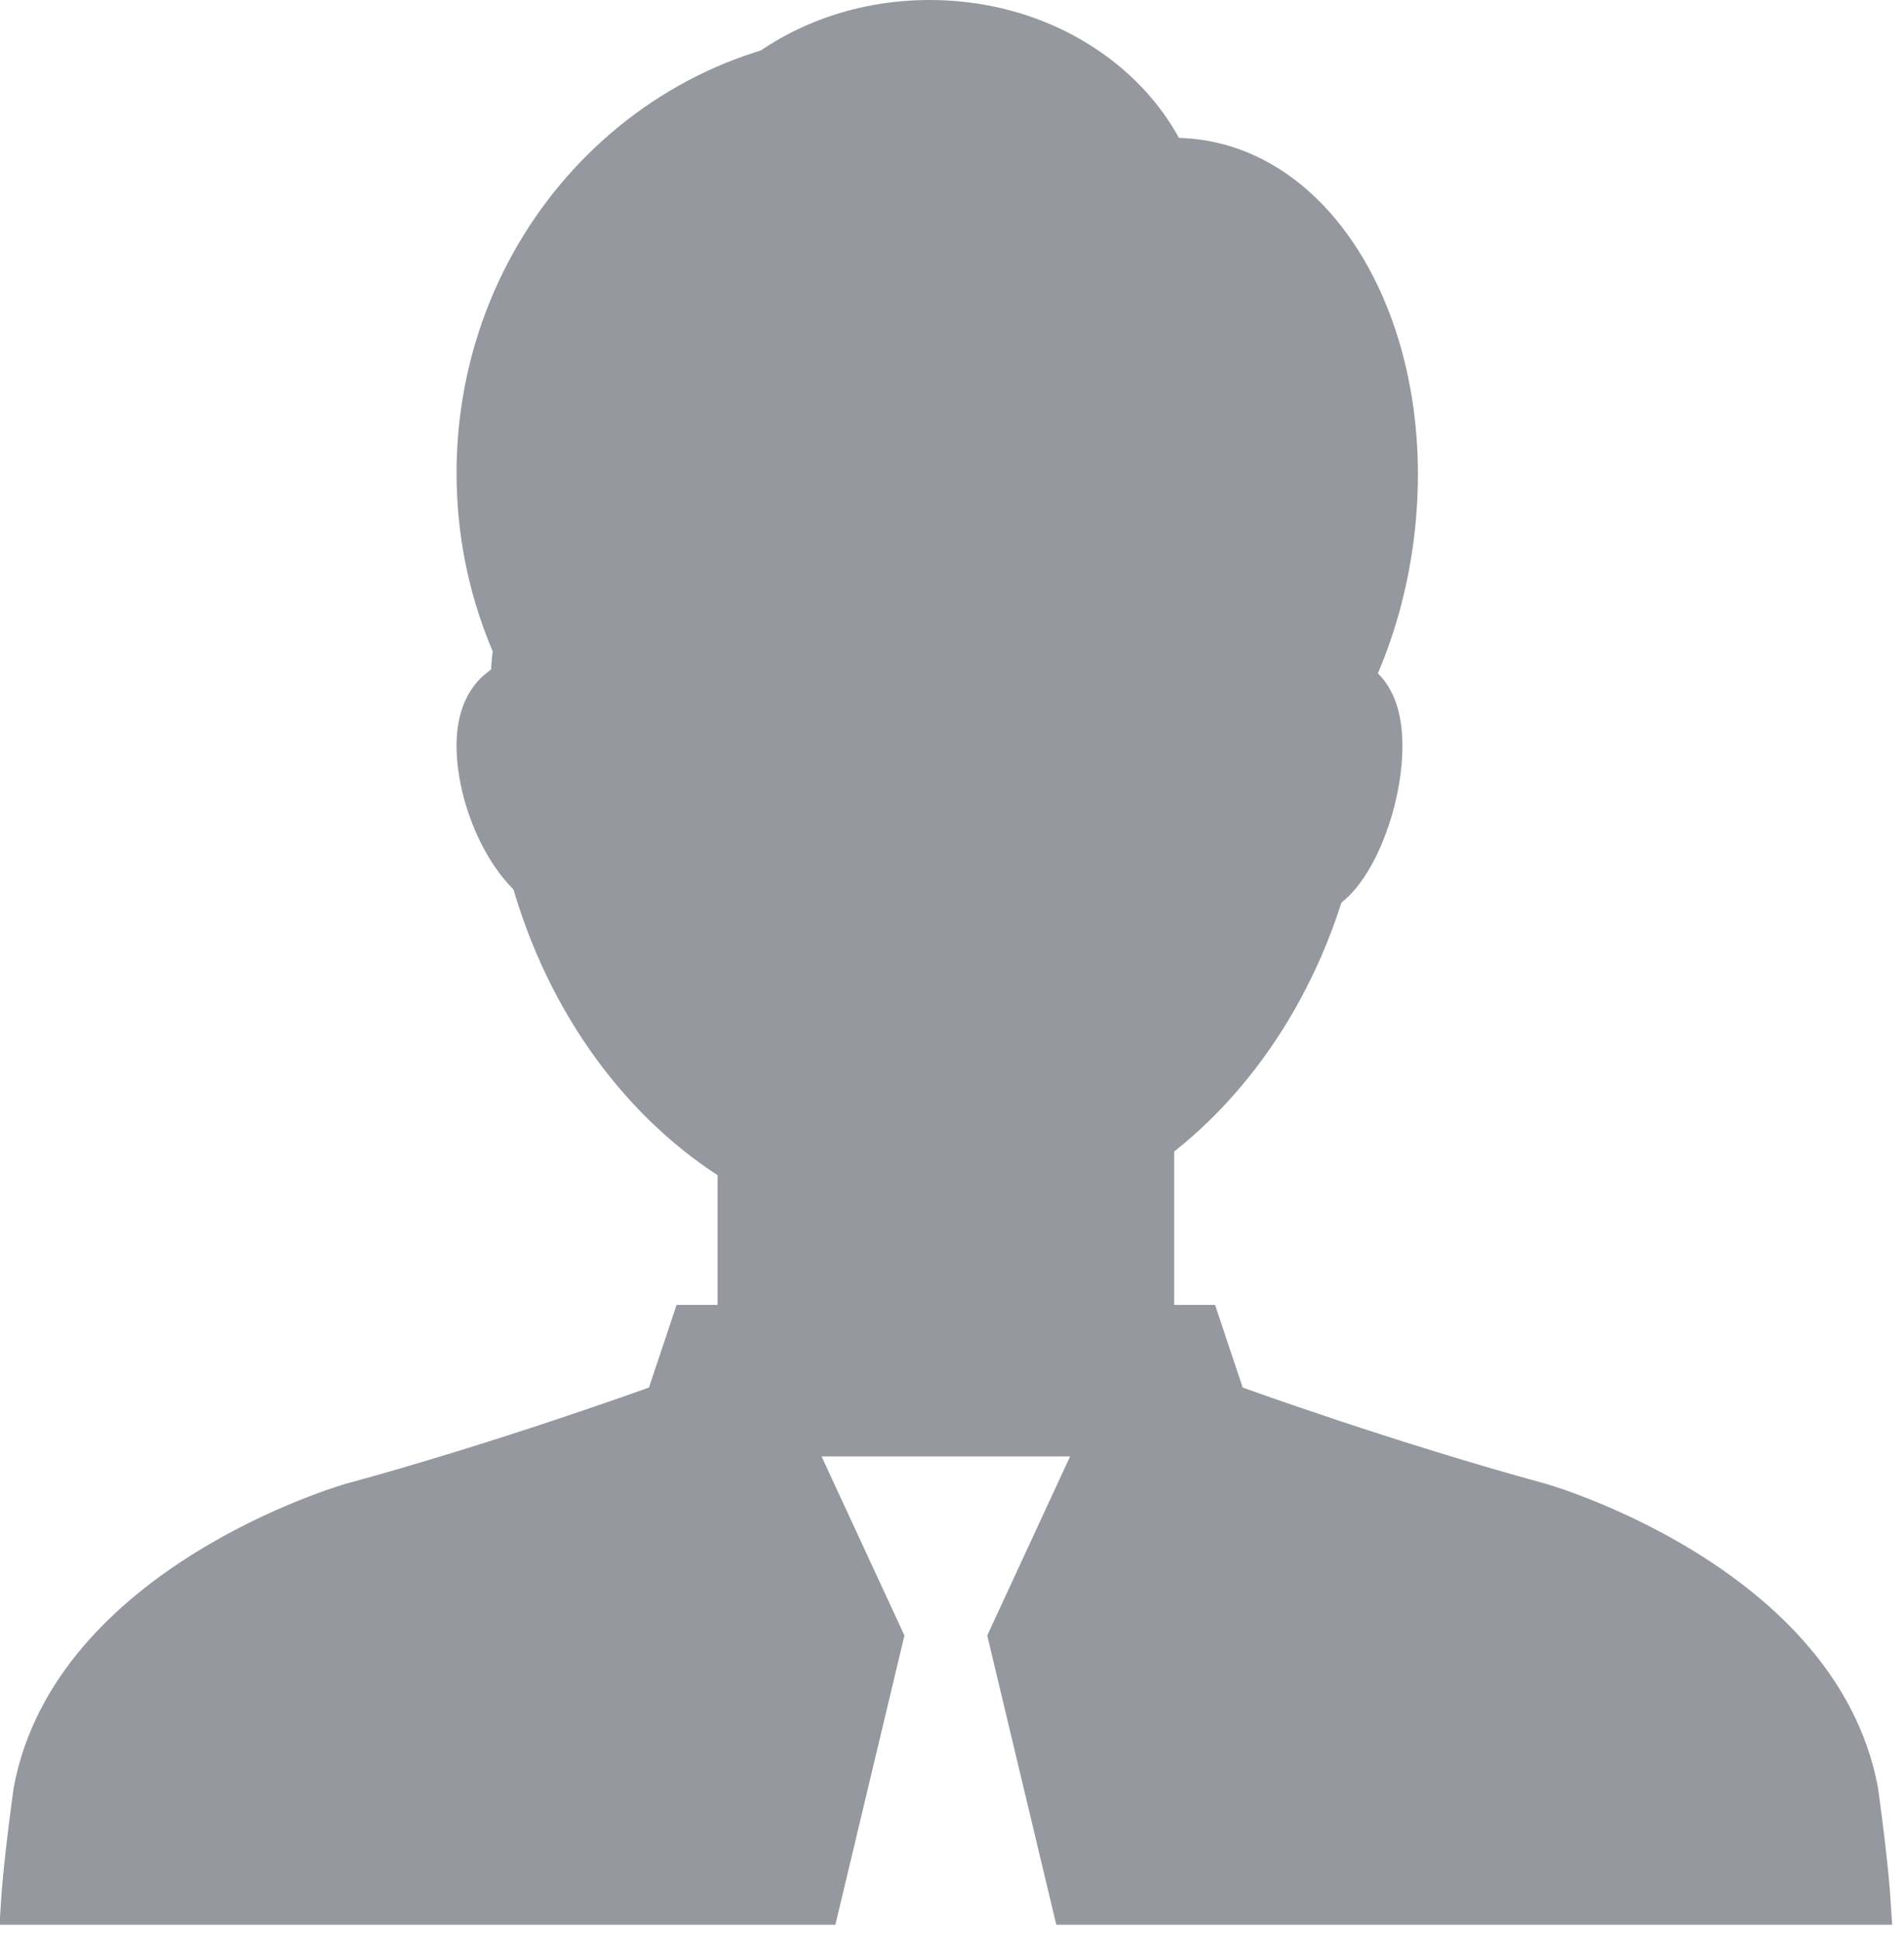 <svg width="52" height="53" viewBox="0 0 52 53" fill="none" xmlns="http://www.w3.org/2000/svg">
<path d="M20.098 36.02V31.676H31.568V36.02H20.098Z" fill="#95989F" stroke="#95989F"/>
<path d="M36.91 19.596C36.91 27.274 31.673 33.348 25.384 33.348C19.096 33.348 13.859 27.274 13.859 19.596C13.859 11.918 19.096 5.844 25.384 5.844C31.673 5.844 36.91 11.918 36.91 19.596Z" fill="#95989F" stroke="#95989F"/>
<path d="M17.289 21.155C17.382 22.05 17.202 22.858 16.858 23.446C16.514 24.032 16.024 24.377 15.477 24.436C15.02 24.485 14.465 24.159 13.947 23.414C13.448 22.695 13.087 21.72 12.993 20.815C12.9 19.915 13.084 19.342 13.38 18.983C13.676 18.621 14.151 18.394 14.805 18.324C15.352 18.265 15.912 18.501 16.379 19.005C16.846 19.51 17.196 20.264 17.289 21.155Z" fill="#95989F" stroke="#95989F"/>
<path d="M35.813 24.437C35.425 24.387 35.029 24.084 34.734 23.48C34.442 22.883 34.289 22.058 34.368 21.147C34.447 20.237 34.745 19.474 35.133 18.971C35.524 18.464 35.956 18.274 36.336 18.323C36.839 18.387 37.211 18.595 37.452 18.948C37.702 19.313 37.86 19.904 37.781 20.823C37.701 21.743 37.397 22.727 36.979 23.449C36.77 23.81 36.547 24.08 36.332 24.248C36.121 24.413 35.95 24.455 35.813 24.437Z" fill="#95989F" stroke="#95989F"/>
<path d="M35.128 12.916C35.128 19.299 30.15 24.441 24.048 24.441C17.947 24.441 12.969 19.299 12.969 12.916C12.969 6.533 17.947 1.391 24.048 1.391C30.15 1.391 35.128 6.533 35.128 12.916Z" fill="#95989F" stroke="#95989F"/>
<path d="M32.668 4.303C34.443 4.529 35.968 5.747 36.978 7.626C37.987 9.503 38.456 12.004 38.114 14.68C37.772 17.357 36.69 19.66 35.241 21.223C33.791 22.787 32.009 23.582 30.234 23.356C28.459 23.129 26.933 21.911 25.924 20.033C24.915 18.155 24.446 15.654 24.788 12.978C25.13 10.302 26.212 7.999 27.661 6.435C29.11 4.871 30.893 4.076 32.668 4.303Z" fill="#95989F" stroke="#95989F"/>
<path d="M32.459 6.681C32.459 10.037 29.354 12.861 25.388 12.861C21.422 12.861 18.316 10.037 18.316 6.681C18.316 3.324 21.422 0.5 25.388 0.5C29.354 0.5 32.459 3.324 32.459 6.681Z" fill="#95989F" stroke="#95989F"/>
<path d="M33.465 38.045L33.542 38.274L33.769 38.356L33.939 37.886L33.769 38.356L33.769 38.357L33.77 38.357L33.772 38.358L33.782 38.361L33.818 38.374L33.958 38.424C34.08 38.468 34.259 38.531 34.487 38.611C34.943 38.77 35.594 38.995 36.374 39.254C37.934 39.773 40.016 40.433 42.101 41.001L42.102 41.001L42.116 41.005C42.13 41.009 42.15 41.015 42.177 41.024C42.232 41.041 42.314 41.066 42.419 41.102C42.63 41.172 42.934 41.281 43.304 41.43C44.045 41.727 45.043 42.185 46.073 42.824C48.145 44.11 50.262 46.076 50.793 48.875L50.795 48.893L50.807 48.977C50.817 49.051 50.832 49.157 50.849 49.288C50.885 49.551 50.931 49.913 50.978 50.309C51.047 50.897 51.114 51.542 51.145 52.054H29.243L27.489 44.709L29.679 39.977L30.008 39.267H29.226H22.438H21.655L21.984 39.977L24.174 44.709L22.42 52.054H0.518C0.549 51.542 0.616 50.897 0.685 50.309C0.732 49.913 0.779 49.551 0.814 49.288C0.831 49.157 0.846 49.051 0.856 48.977L0.868 48.893L0.871 48.875C1.401 46.076 3.518 44.11 5.59 42.824C6.62 42.185 7.618 41.727 8.359 41.43C8.729 41.281 9.034 41.172 9.244 41.102C9.35 41.066 9.431 41.041 9.486 41.024C9.513 41.015 9.534 41.009 9.547 41.005L9.561 41.001L9.562 41.001C11.648 40.433 13.73 39.773 15.289 39.254C16.07 38.995 16.72 38.77 17.176 38.611C17.404 38.531 17.583 38.468 17.706 38.424L17.846 38.374L17.882 38.361L17.891 38.358L17.893 38.357L17.894 38.357L17.894 38.356L17.724 37.886L17.894 38.356L18.122 38.274L18.198 38.045L18.838 36.13H32.825L33.465 38.045Z" fill="#95989F" stroke="#95989F"/>
</svg>
